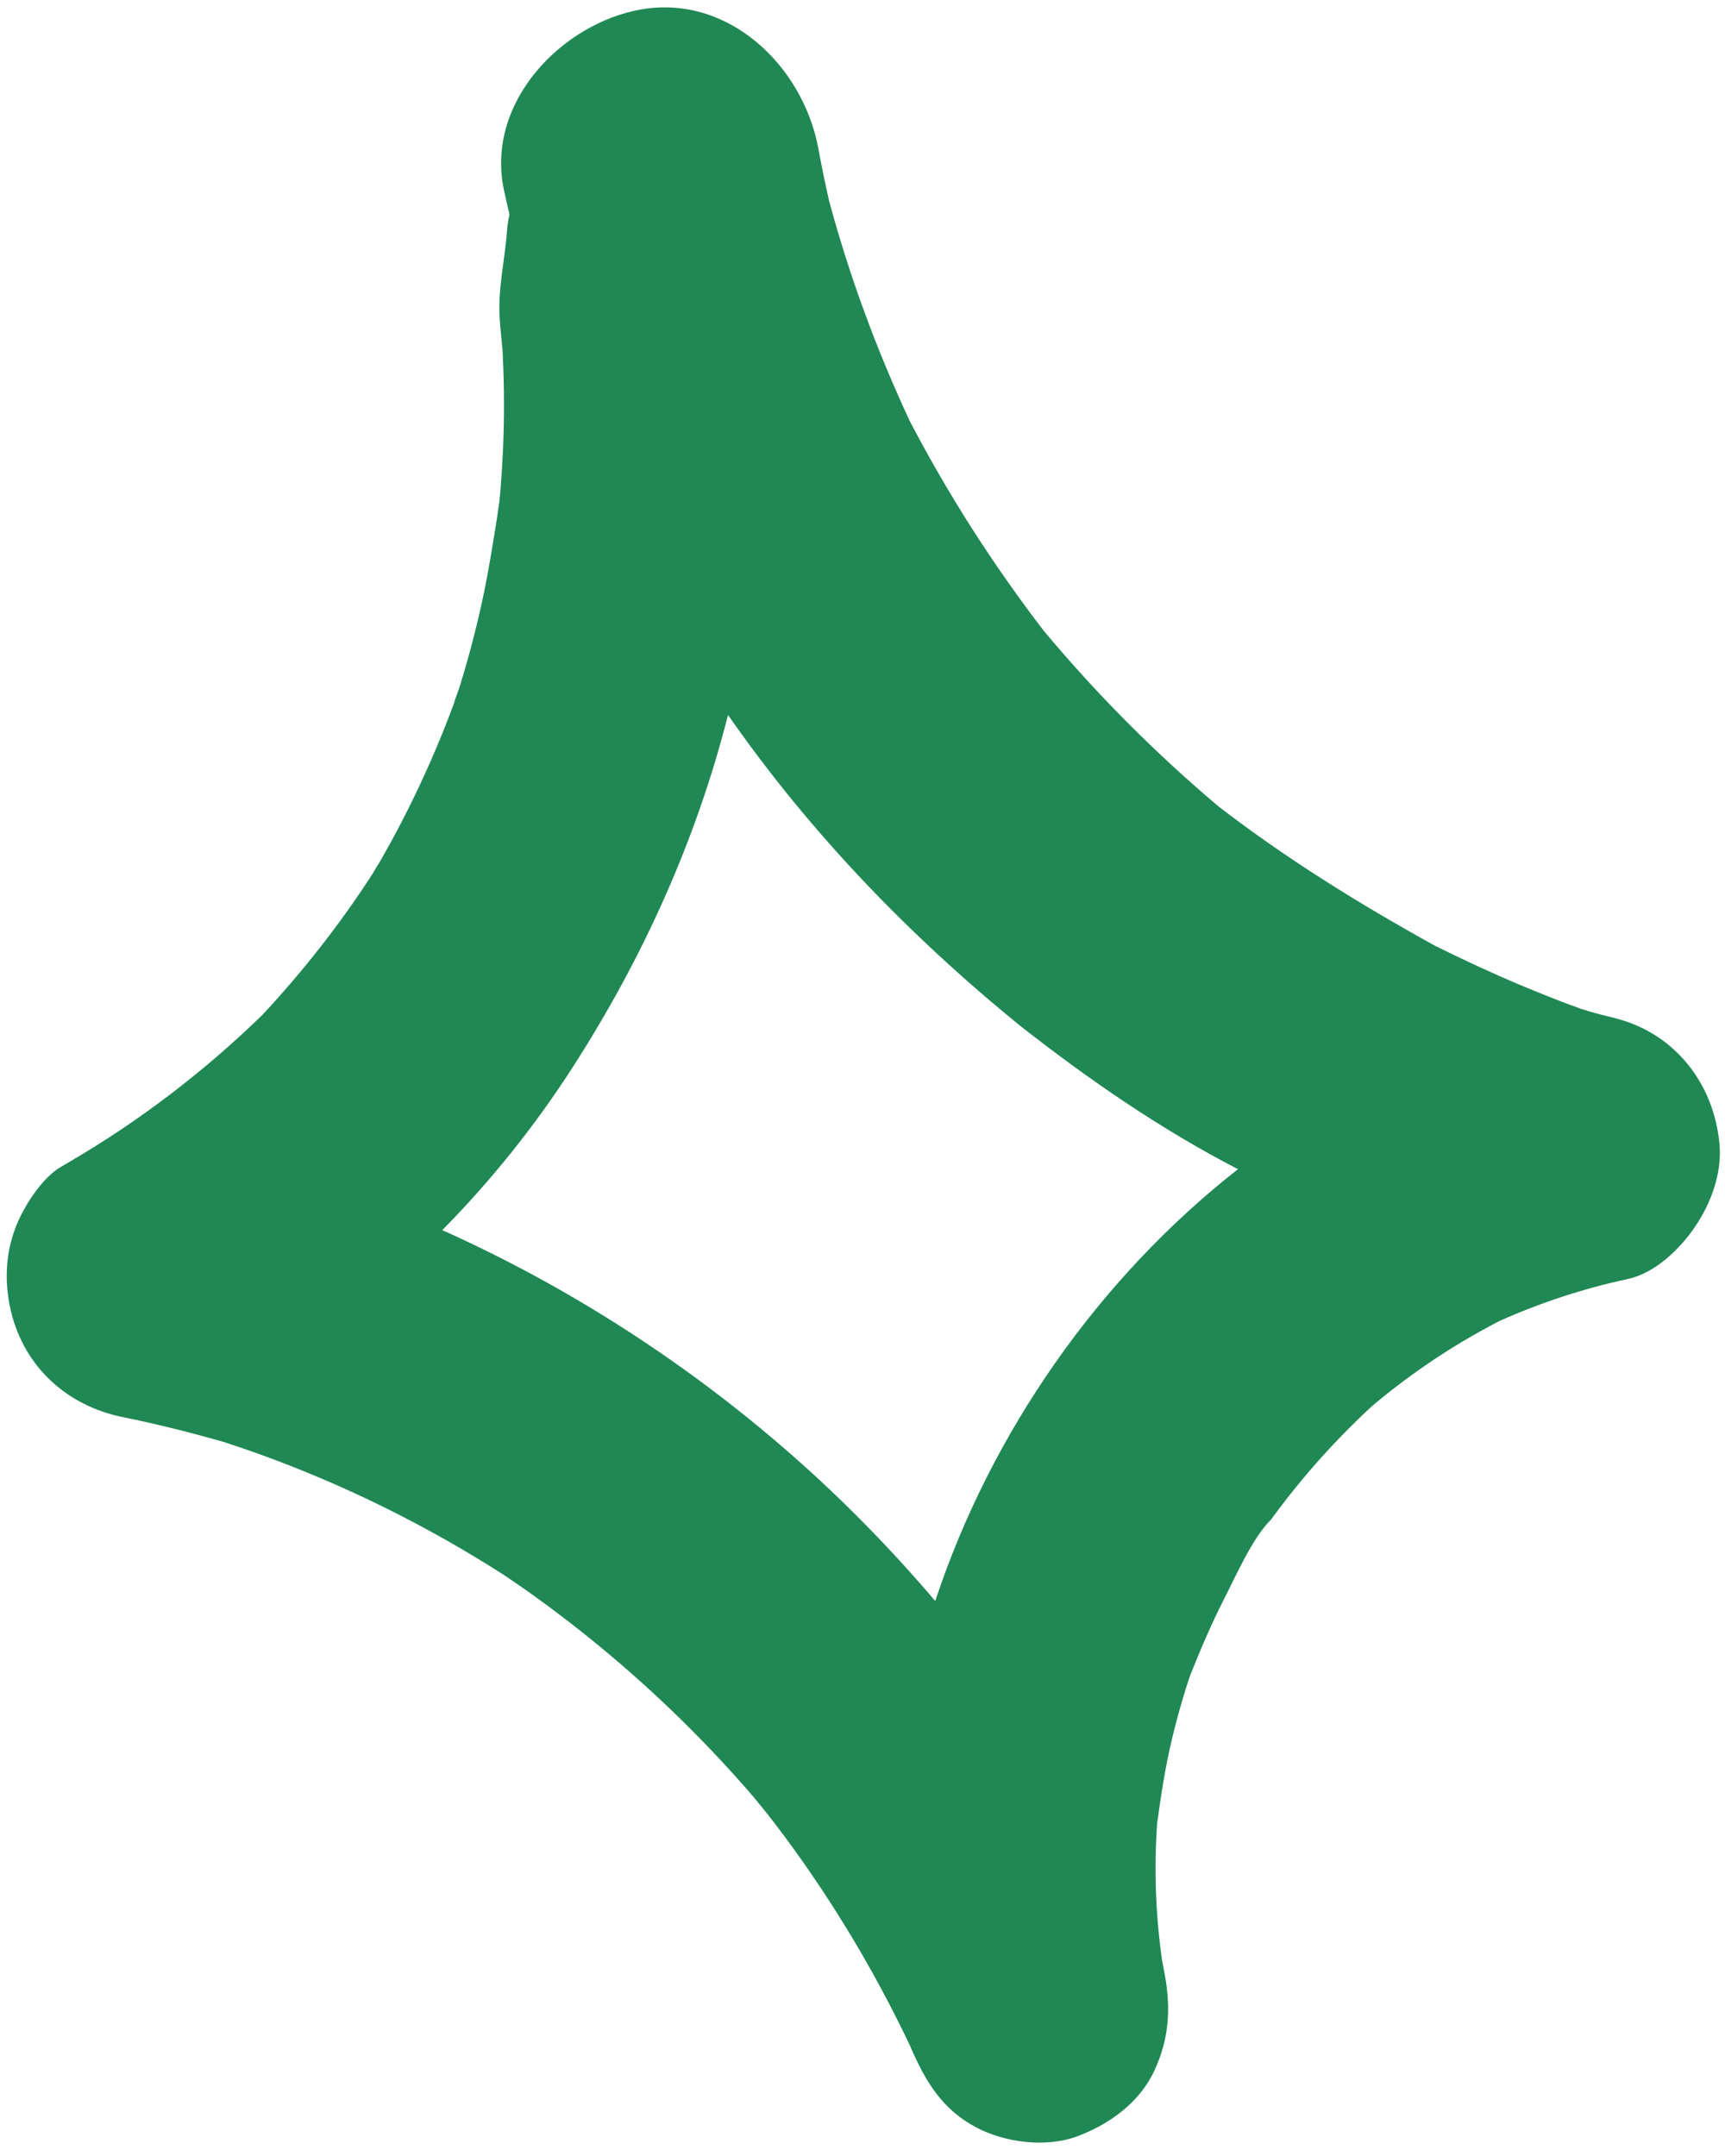 <?xml version="1.0" encoding="UTF-8"?> <svg xmlns="http://www.w3.org/2000/svg" width="84" height="105" viewBox="0 0 84 105" fill="none"><path d="M78.649 49.584C78.228 49.48 77.804 49.379 77.389 49.257C77.256 49.217 77.123 49.175 76.99 49.133C76.919 49.103 76.433 48.93 76.327 48.891C76.055 48.787 75.784 48.684 75.514 48.576C75.026 48.383 74.54 48.186 74.056 47.982C72.63 47.382 71.223 46.729 69.838 46.039C66.181 44.011 62.665 41.839 59.348 39.283C56.263 36.683 53.413 33.818 50.82 30.713C48.357 27.499 46.169 24.091 44.294 20.489C42.686 17.034 41.365 13.462 40.372 9.777C40.184 8.937 40.007 8.094 39.852 7.243C39.11 3.215 35.476 -0.288 31.212 0.461C27.384 1.132 23.627 4.967 24.54 9.252C24.625 9.653 24.717 10.051 24.809 10.449C24.753 10.69 24.712 10.936 24.694 11.191C24.592 12.616 24.236 14.085 24.333 15.504C24.368 16.024 24.42 16.535 24.471 17.05C24.474 17.127 24.479 17.218 24.484 17.327C24.557 18.827 24.56 20.332 24.497 21.833C24.468 22.503 24.426 23.171 24.372 23.84C24.355 24.055 24.333 24.27 24.312 24.488C24.312 24.493 24.31 24.498 24.308 24.503C24.267 24.723 24.246 24.945 24.212 25.164C23.988 26.561 23.77 27.958 23.466 29.34C23.165 30.717 22.804 32.08 22.388 33.426C22.303 33.699 22.176 33.994 22.095 34.282C21.851 34.942 21.594 35.598 21.321 36.249C20.777 37.547 20.181 38.825 19.532 40.074C19.234 40.65 18.923 41.222 18.601 41.786C18.546 41.88 18.491 41.975 18.437 42.069C18.33 42.206 18.241 42.405 18.153 42.539C16.57 44.992 14.771 47.286 12.789 49.414C9.982 52.151 6.838 54.559 3.472 56.53C3.996 56.23 4.519 55.928 5.042 55.629C4.347 56.021 3.655 56.421 2.968 56.826C2.084 57.343 1.246 58.627 0.848 59.557C0.257 60.939 0.191 62.438 0.539 63.882C1.192 66.588 3.28 68.463 5.954 69.009C7.627 69.35 9.275 69.762 10.916 70.232C10.924 70.234 10.931 70.236 10.939 70.24C11.353 70.375 11.763 70.514 12.173 70.657C13.044 70.962 13.91 71.289 14.765 71.637C18.038 72.965 21.196 74.591 24.189 76.481C24.326 76.567 24.46 76.653 24.595 76.74C24.895 76.954 25.208 77.153 25.507 77.365C26.267 77.901 27.012 78.453 27.748 79.021C29.13 80.091 30.468 81.221 31.758 82.409C33.084 83.63 34.361 84.913 35.576 86.249C35.871 86.573 36.162 86.9 36.45 87.23C36.499 87.287 36.611 87.418 36.725 87.551C36.86 87.722 37.293 88.249 37.365 88.338C37.673 88.728 37.974 89.124 38.269 89.525C40.584 92.656 42.587 96.01 44.269 99.533C44.303 99.607 44.336 99.68 44.367 99.754C45.087 101.404 45.895 102.734 47.526 103.602C48.927 104.347 50.926 104.605 52.435 104.049C54.003 103.47 55.488 102.412 56.217 100.834C56.983 99.177 57.027 97.629 56.657 95.839C56.631 95.705 56.606 95.571 56.582 95.437C56.42 94.269 56.316 93.097 56.284 91.917C56.266 91.235 56.267 90.55 56.29 89.869C56.303 89.525 56.321 89.184 56.343 88.84C56.531 87.449 56.742 86.07 57.068 84.701C57.227 84.034 57.403 83.375 57.599 82.717C57.703 82.362 57.815 82.012 57.932 81.662C57.942 81.636 57.949 81.611 57.959 81.585C58.465 80.312 59.002 79.062 59.622 77.843C60.251 76.611 60.925 75.045 61.86 74.02C61.948 73.922 60.963 75.307 61.365 74.748C61.459 74.621 61.547 74.488 61.637 74.361C61.851 74.06 62.07 73.765 62.292 73.469C62.768 72.838 63.263 72.224 63.776 71.625C64.7 70.552 65.681 69.529 66.717 68.567C66.762 68.525 66.807 68.484 66.852 68.445C67.095 68.243 67.337 68.042 67.585 67.845C68.196 67.361 68.824 66.898 69.469 66.455C70.611 65.671 71.799 64.966 73.025 64.33C75.03 63.437 77.11 62.752 79.256 62.292C80.606 62.004 81.824 60.813 82.56 59.717C83.324 58.581 83.856 57.143 83.733 55.734C83.473 52.766 81.536 50.309 78.652 49.589L78.649 49.584ZM45.542 77.971C44.46 76.699 43.331 75.459 42.149 74.257C36.376 68.37 29.418 63.507 21.962 60.1C21.819 60.034 21.675 59.976 21.533 59.912C23.925 57.493 26.062 54.812 27.883 51.983C31.304 46.67 33.908 40.908 35.451 34.82C39.452 40.561 44.243 45.529 49.635 49.925C53.01 52.572 56.48 54.971 60.283 56.941C53.502 62.256 48.254 69.767 45.542 77.971Z" fill="#208854"></path></svg> 